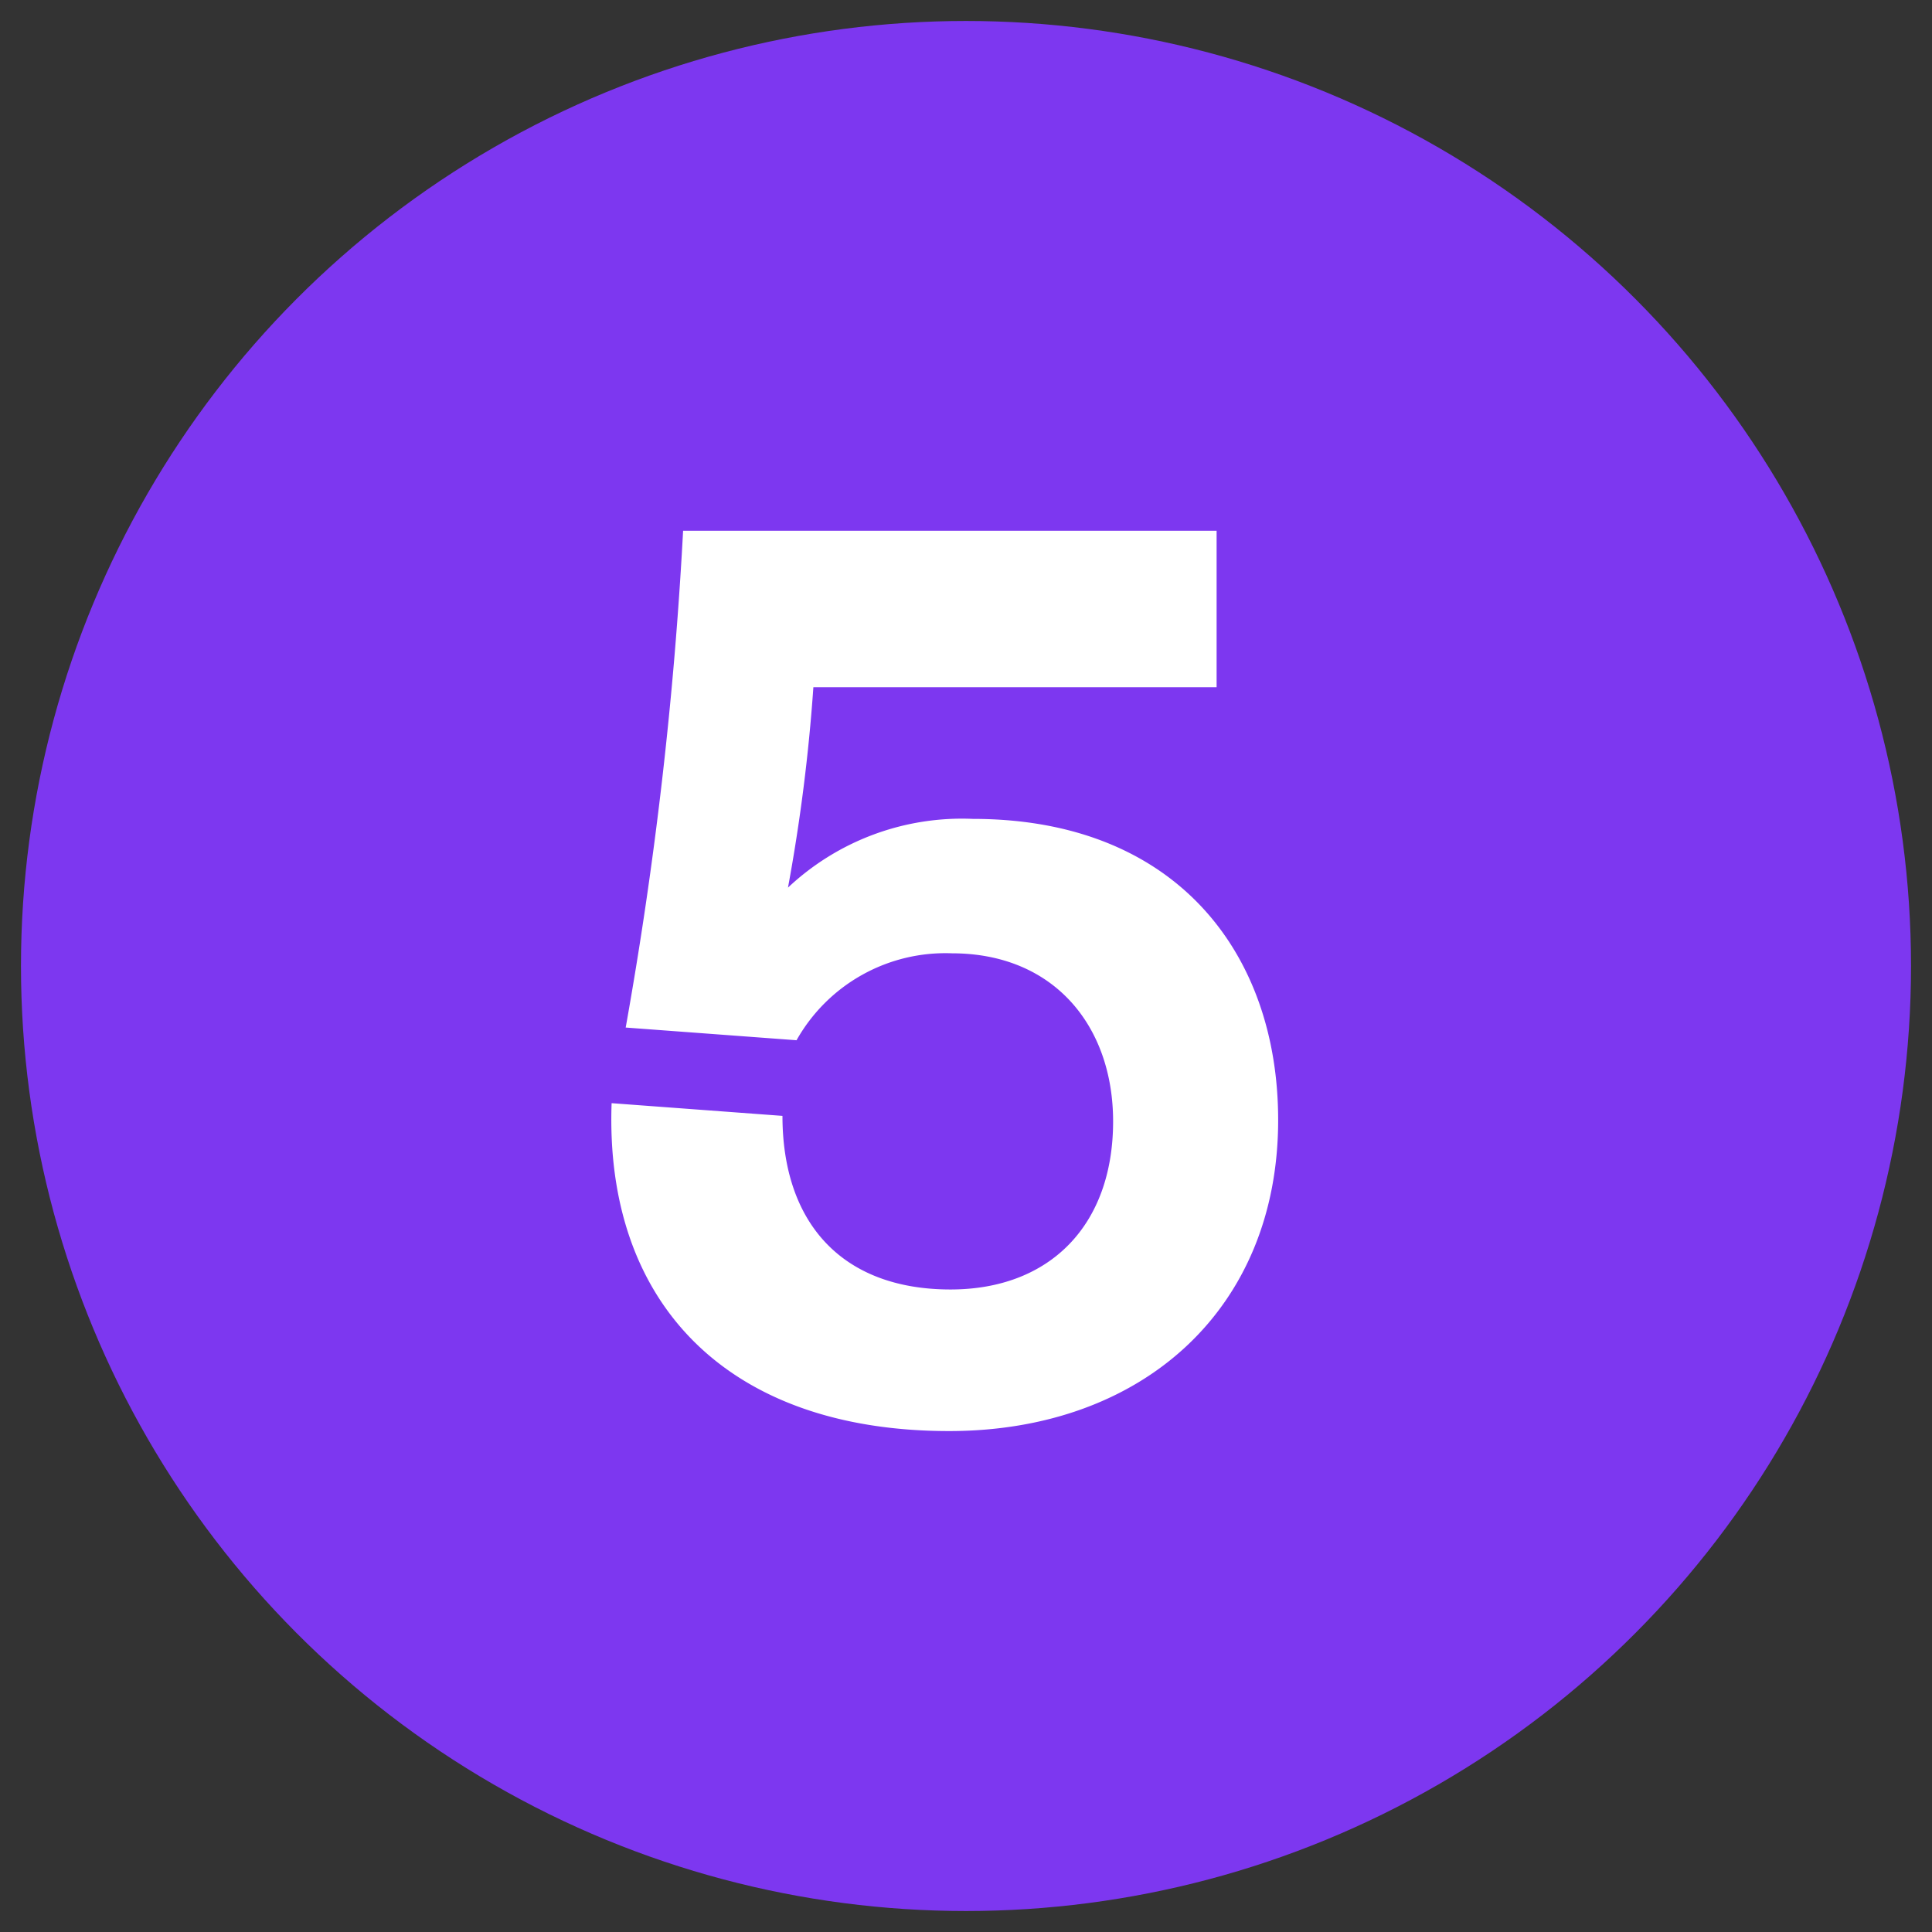<?xml version="1.0" encoding="UTF-8"?>
<svg xmlns="http://www.w3.org/2000/svg" id="Ebene_1" data-name="Ebene 1" viewBox="0 0 70 70">
  <rect x="0" y="0" width="70" height="70" fill="#333333" stroke="none"/>
  <defs>
    <style>
      .cls-1 {
        fill: #7d37f0;
      }

      .cls-2 {
        fill: #fff;
      }
    </style>
  </defs>
  <circle class="cls-1" cx="35" cy="35" r="34.24"></circle>
  <path class="cls-2" d="M44.08,24.9H29.47a64.54,64.54,0,0,1-.92,7.26,9.2,9.2,0,0,1,6.7-2.49c7.36,0,11.06,4.87,11.06,10.91,0,6.85-4.92,11.27-11.92,11.27-8.07,0-12.49-4.67-12.23-11.88l6.19.46c0,3.85,2.13,6.29,6.09,6.29,3.6,0,5.89-2.33,5.89-6.09,0-3.45-2.14-6.09-5.84-6.09a6.19,6.19,0,0,0-5.63,3.15l-6.19-.46a146.32,146.32,0,0,0,2.08-18H44.08Z"></path>
</svg>
